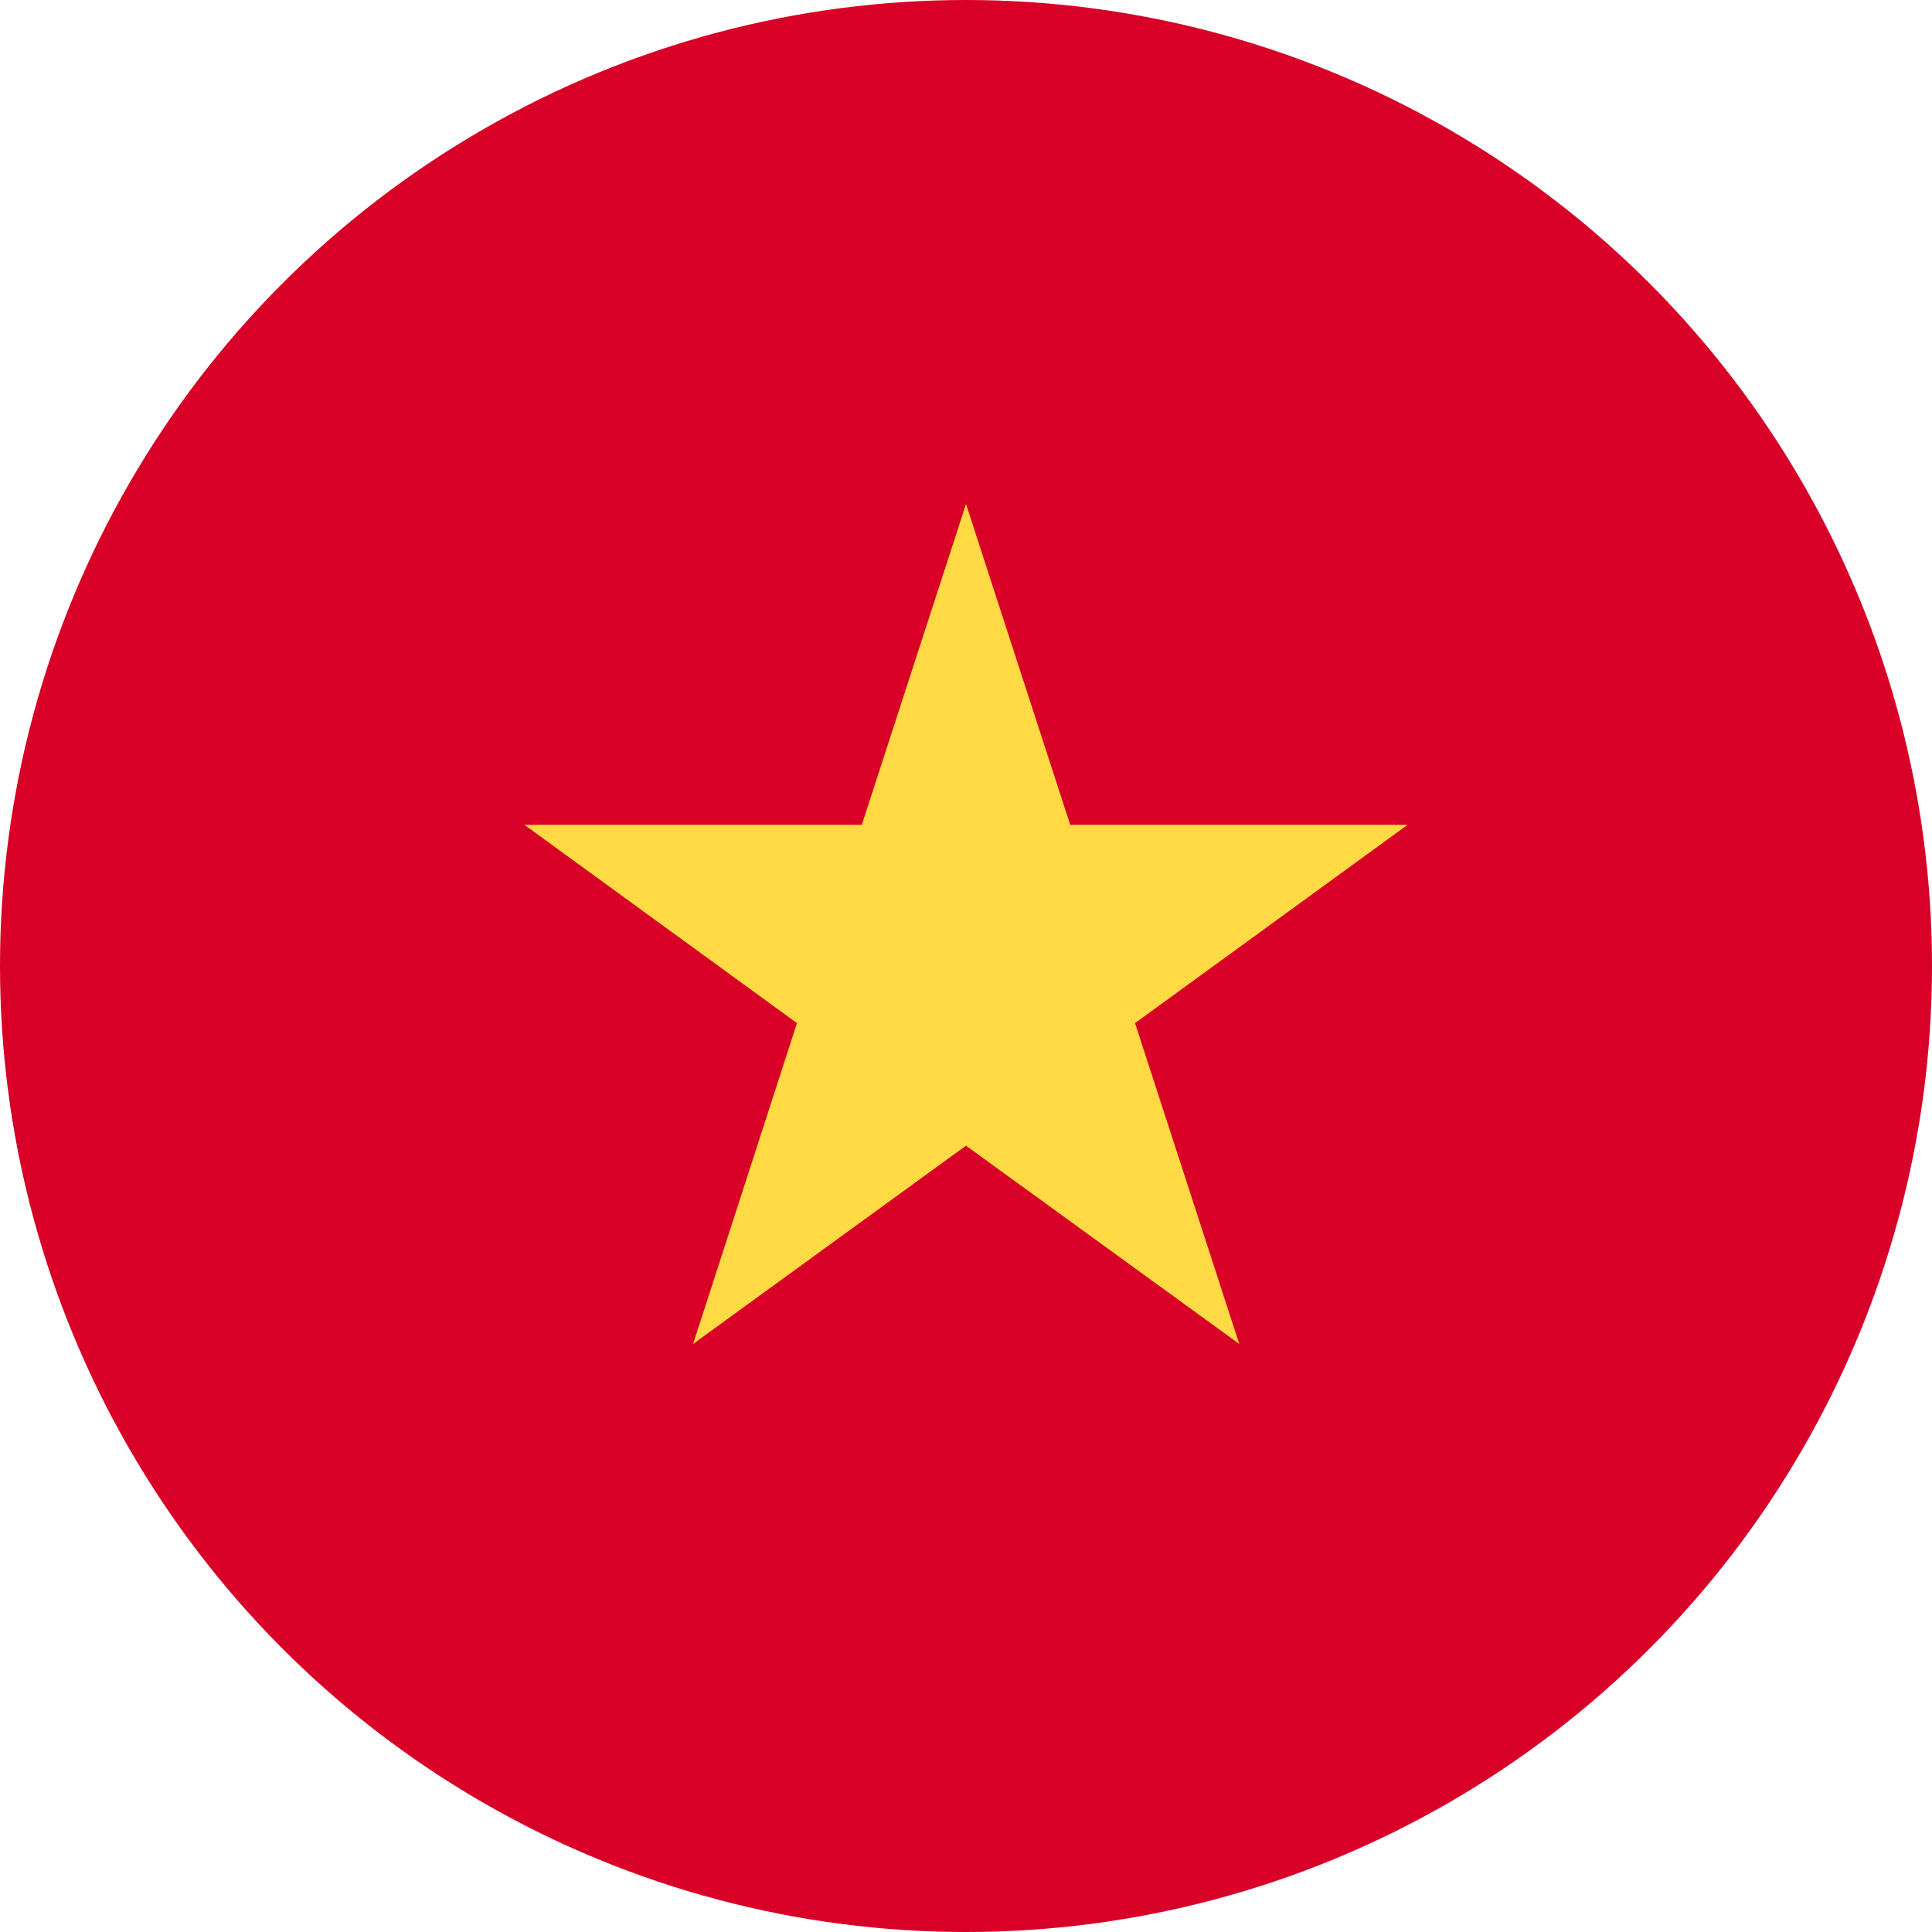 <svg xmlns="http://www.w3.org/2000/svg" xmlns:xlink="http://www.w3.org/1999/xlink" width="16" height="16" viewBox="0 0 16 16">
  <defs>
    <clipPath id="clip-path">
      <rect id="Rectangle_456" data-name="Rectangle 456" width="16" height="16" transform="translate(1350 10)" fill="#fff" stroke="#707070" stroke-width="1"/>
    </clipPath>
  </defs>
  <g id="lag-VIE" transform="translate(-1350 -10)" clip-path="url(#clip-path)">
    <g id="vietnam" transform="translate(1350 10)">
      <circle id="Ellipse_2" data-name="Ellipse 2" cx="8" cy="8" r="8" fill="#d80027"/>
      <path id="Path_126" data-name="Path 126" d="M8,4.174l.863,2.657h2.794L9.4,8.473l.863,2.657L8,9.488,5.74,11.13,6.6,8.473,4.343,6.831H7.137Z" fill="#ffda44"/>
    </g>
  </g>
</svg>
